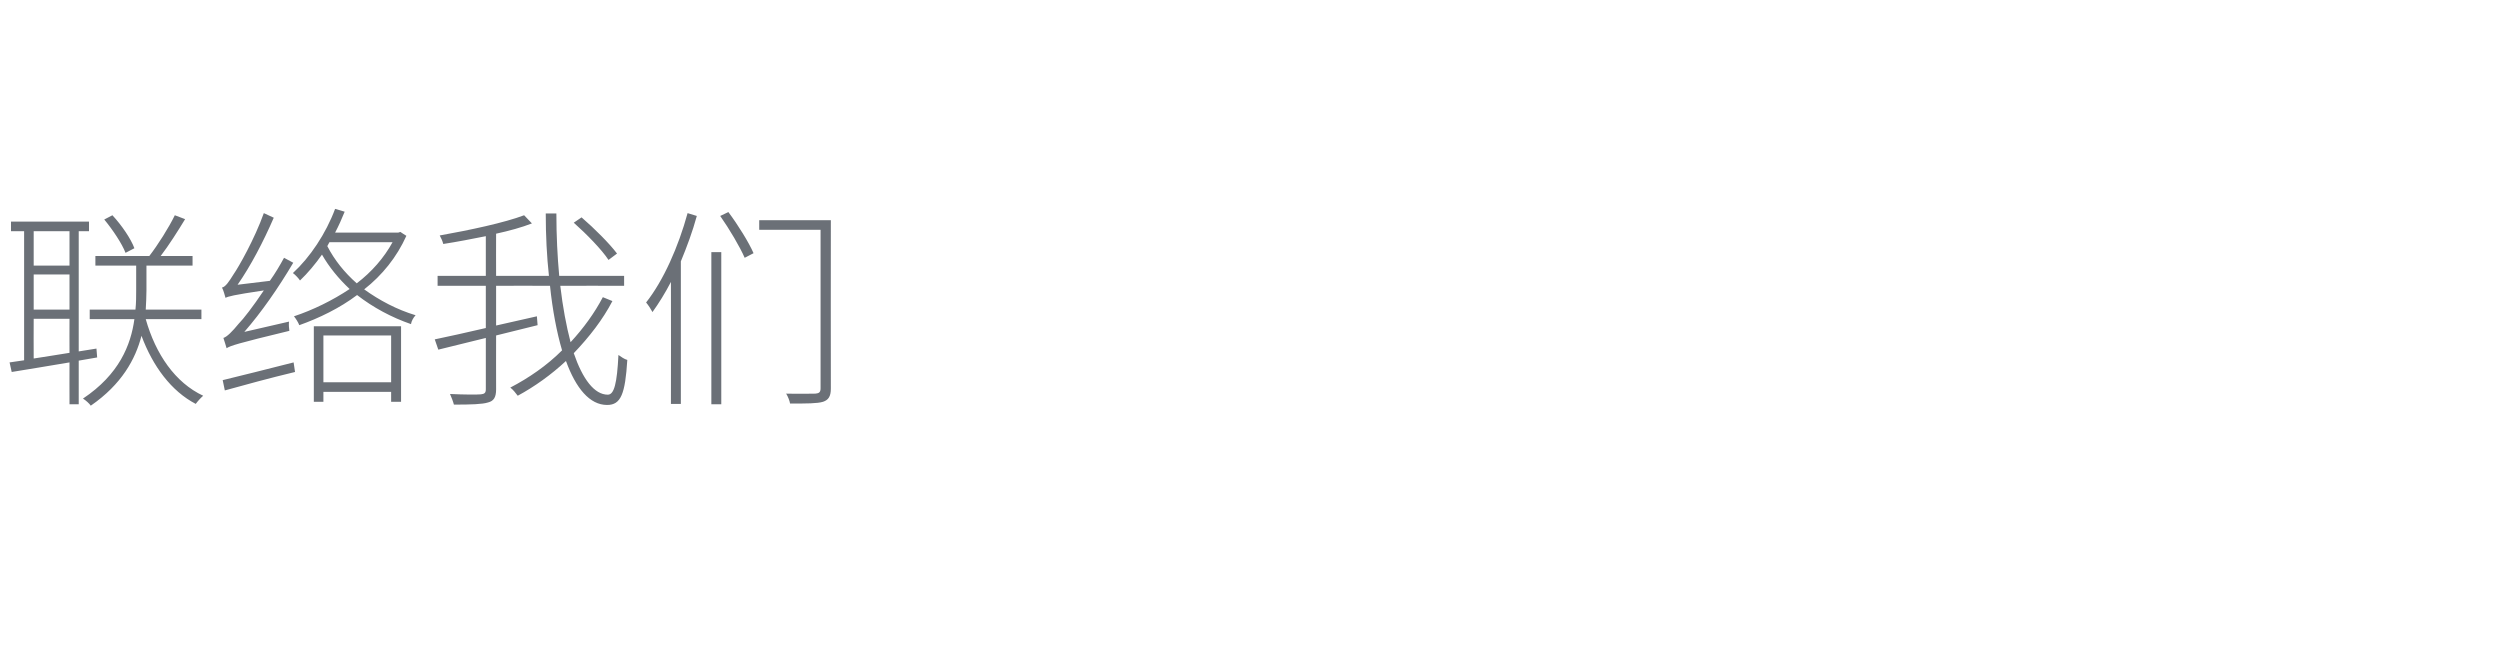 <?xml version="1.0" standalone="no"?><!DOCTYPE svg PUBLIC "-//W3C//DTD SVG 1.1//EN" "http://www.w3.org/Graphics/SVG/1.1/DTD/svg11.dtd"><svg xmlns="http://www.w3.org/2000/svg" version="1.1" width="705px" height="184.7px" viewBox="0 -62 705 184.7" style="top:-62px"><desc>联络我们</desc><defs/><g id="Polygon372100"><path d="m35.4 9.3c-1-2.6-3.6-6.5-6-9.4c0 0 2.3-1.2 2.3-1.2c2.6 2.8 5.2 6.6 6.2 9.3c0 0-2.5 1.3-2.5 1.3zm-25.9 29.8c3.1-.5 6.5-1 10.1-1.6c-.03.03 0-9.6 0-9.6l-10.1 0c0 0-.04 11.18 0 11.2zm0-35.9l0 9.7l10.1 0l0-9.7l-10.1 0zm0 22.1l10.1 0l0-9.9l-10.1 0l0 9.9zm12.7 14.4l0 12.3l-2.6 0c0 0-.03-11.84 0-11.8c-6.1 1-11.8 2-16.3 2.7c-.01.01-.6-2.7-.6-2.7l4.1-.6l0-36.4l-3.7 0l0-2.7l22 0l0 2.7l-2.9 0l0 33.9l5-.8l.2 2.5l-5.2.9zm18.9-11.7c2.8 9.9 8.3 17.9 16.2 21.6c-.7.6-1.6 1.6-2.1 2.3c-6.9-3.6-12.1-10.6-15.3-19.2c-1.7 6.6-5.6 13.7-14.3 19.7c-.4-.6-1.4-1.5-2.2-2c10.2-6.8 13.5-15.1 14.5-22.4c.04.01-12.6 0-12.6 0l0-2.7c0 0 12.94.02 12.9 0c.2-1.9.2-3.8.2-5.4c.02-.03 0-7 0-7l-11.5 0l0-2.7c0 0 15.23-.03 15.2 0c2.4-3.1 5.5-8 7.2-11.5c0 0 2.9 1.1 2.9 1.1c-2 3.3-4.6 7.4-6.9 10.4c.01-.03 9 0 9 0l0 2.7l-13 0c0 0 0 7.03 0 7c0 1.6-.1 3.5-.2 5.4c.02.02 15.7 0 15.7 0l0 2.7c0 0-15.68.01-15.7 0zm40.4.7c-.1.8 0 1.9.1 2.6c-14.9 3.6-16.6 4.2-17.7 4.9c-.2-.6-.6-2.1-.9-2.9c1-.3 2.5-1.8 4.3-4c1.3-1.3 4.1-4.9 7.1-9.4c-8.7 1.3-10.1 1.7-10.8 2.1c-.2-.7-.6-2.2-1-2.9c1-.2 2-1.7 3.3-3.8c1.4-2 5.9-9.9 8.5-17.2c0 0 2.8 1.3 2.8 1.3c-2.9 6.7-6.5 13.6-10.2 18.9c0 0 9.1-1.1 9.1-1.1c1.5-2.1 2.8-4.3 4-6.5c0 0 2.6 1.4 2.6 1.4c-4.2 7.1-9 14-13.8 19.5c0 0 12.6-2.9 12.6-2.9zm-18.7 16.5c5-1.2 12.5-3.1 20-5c0 0 .4 2.7.4 2.7c-7.1 1.7-14.4 3.7-19.8 5.2c0 0-.6-2.9-.6-2.9zm28.4-12.6l0 13.2l19.1 0l0-13.2l-19.1 0zm-2.7-2.6l24.6 0l0 21.3l-2.8 0l0-2.8l-19.1 0l0 2.8l-2.7 0l0-21.3zm3.8-22.6c2 3.9 4.8 7.4 8.3 10.5c4.2-3.2 7.7-7.2 10.1-11.6c.02-.02-17.8 0-17.8 0c0 0-.55 1.06-.6 1.1zm22.3-2.9c-2.7 6-6.8 11.1-11.9 15.1c4.3 3.1 9.2 5.7 14.5 7.3c-.6.6-1.2 1.7-1.3 2.5c-5.5-1.9-10.7-4.7-15.2-8.2c-4.9 3.7-10.7 6.5-16.3 8.5c-.3-.8-1-1.9-1.5-2.5c5.4-1.8 10.9-4.5 15.7-7.7c-3.1-2.9-5.8-6.2-7.8-9.7c-1.9 2.7-4 5.2-6.2 7.3c-.3-.5-1.3-1.6-2-2.1c4.8-4.4 9.3-11.1 11.9-18.1c0 0 2.7.8 2.7.8c-.8 2-1.7 4-2.7 5.9c0-.01 17.8 0 17.8 0l.6-.2c0 0 1.71 1.15 1.7 1.1zm57 6.8c-1.9-2.9-6.2-7.3-9.8-10.5c0 0 2.2-1.5 2.2-1.5c3.6 3.1 7.9 7.4 10 10.2c0 0-2.4 1.8-2.4 1.8zm1.1 11.6c-2.7 5.2-6.5 10.1-10.9 14.7c2.5 7.3 5.8 11.7 9.6 11.7c1.8 0 2.6-3.2 3-11.2c.7.5 1.7 1.2 2.5 1.4c-.6 9.6-1.8 12.7-5.7 12.7c-4.9 0-8.8-4.7-11.6-12.4c-4.2 3.9-8.8 7.2-13.6 9.8c-.6-.8-1.3-1.7-2.1-2.3c5.2-2.7 10.3-6.2 14.6-10.5c-1.5-5.1-2.7-11.4-3.4-18.2c-.03-.05-15.2 0-15.2 0l0 11.2l11.5-2.6l.2 2.5l-11.7 2.9c0 0-.03 15.16 0 15.2c0 2.3-.7 3.3-2.3 3.7c-1.6.5-4.7.6-9.6.6c-.2-.8-.7-2.1-1.1-3c4.1.2 7.6.2 8.7.1c1-.1 1.4-.4 1.4-1.4c0 0 0-14.5 0-14.5c-5 1.2-9.6 2.4-13.4 3.3c0 0-1-2.9-1-2.9c3.8-.8 8.9-1.9 14.4-3.2c0-.04 0-11.9 0-11.9l-13.6 0l0-2.8l13.6 0c0 0 0-11.19 0-11.2c-4 .8-8.1 1.6-12 2.2c-.2-.8-.6-1.7-1-2.4c8.4-1.5 18.3-3.6 23.8-5.7c0 0 2.2 2.3 2.2 2.3c-2.8 1.1-6.4 2.1-10.1 2.9c-.03.05 0 11.9 0 11.9c0 0 14.93 0 14.9 0c-.6-5.5-.9-11.4-.9-17.6c0 0 3 0 3 0c0 6.3.3 12.2.8 17.6c0 0 18.3 0 18.3 0l0 2.8c0 0-18-.05-18 0c.7 6 1.7 11.3 2.9 15.9c3.7-4 6.8-8.3 9.1-12.7c0 0 2.7 1.1 2.7 1.1zm23.8-24c-1.2 4.4-2.8 8.7-4.5 12.8c0-.03 0 40.2 0 40.2l-2.8 0c0 0 .05-34.36 0-34.4c-1.6 3.1-3.4 6-5.2 8.5c-.3-.6-1.2-2-1.8-2.7c4.9-6.2 9.1-15.7 11.7-25.2c0 0 2.6.8 2.6.8zm4.1 10.2l2.8 0l0 42.9l-2.8 0l0-42.9zm4.8-11.3c2.7 3.6 5.8 8.6 7.1 11.6c0 0-2.5 1.3-2.5 1.3c-1.3-3-4.3-8.1-6.9-11.8c0 0 2.3-1.1 2.3-1.1zm28.9 49.8c0 2.2-.7 3.2-2.2 3.7c-1.6.5-4.6.5-9.3.5c-.1-.7-.6-2-1.1-2.8c3.9.1 7.3 0 8.3 0c1-.1 1.4-.4 1.4-1.5c-.02.02 0-44.7 0-44.7l-17.3 0l0-2.7l20.2 0c0 0-.05 47.48 0 47.5z" stroke="none" fill="#6b7077"/></g></svg>
